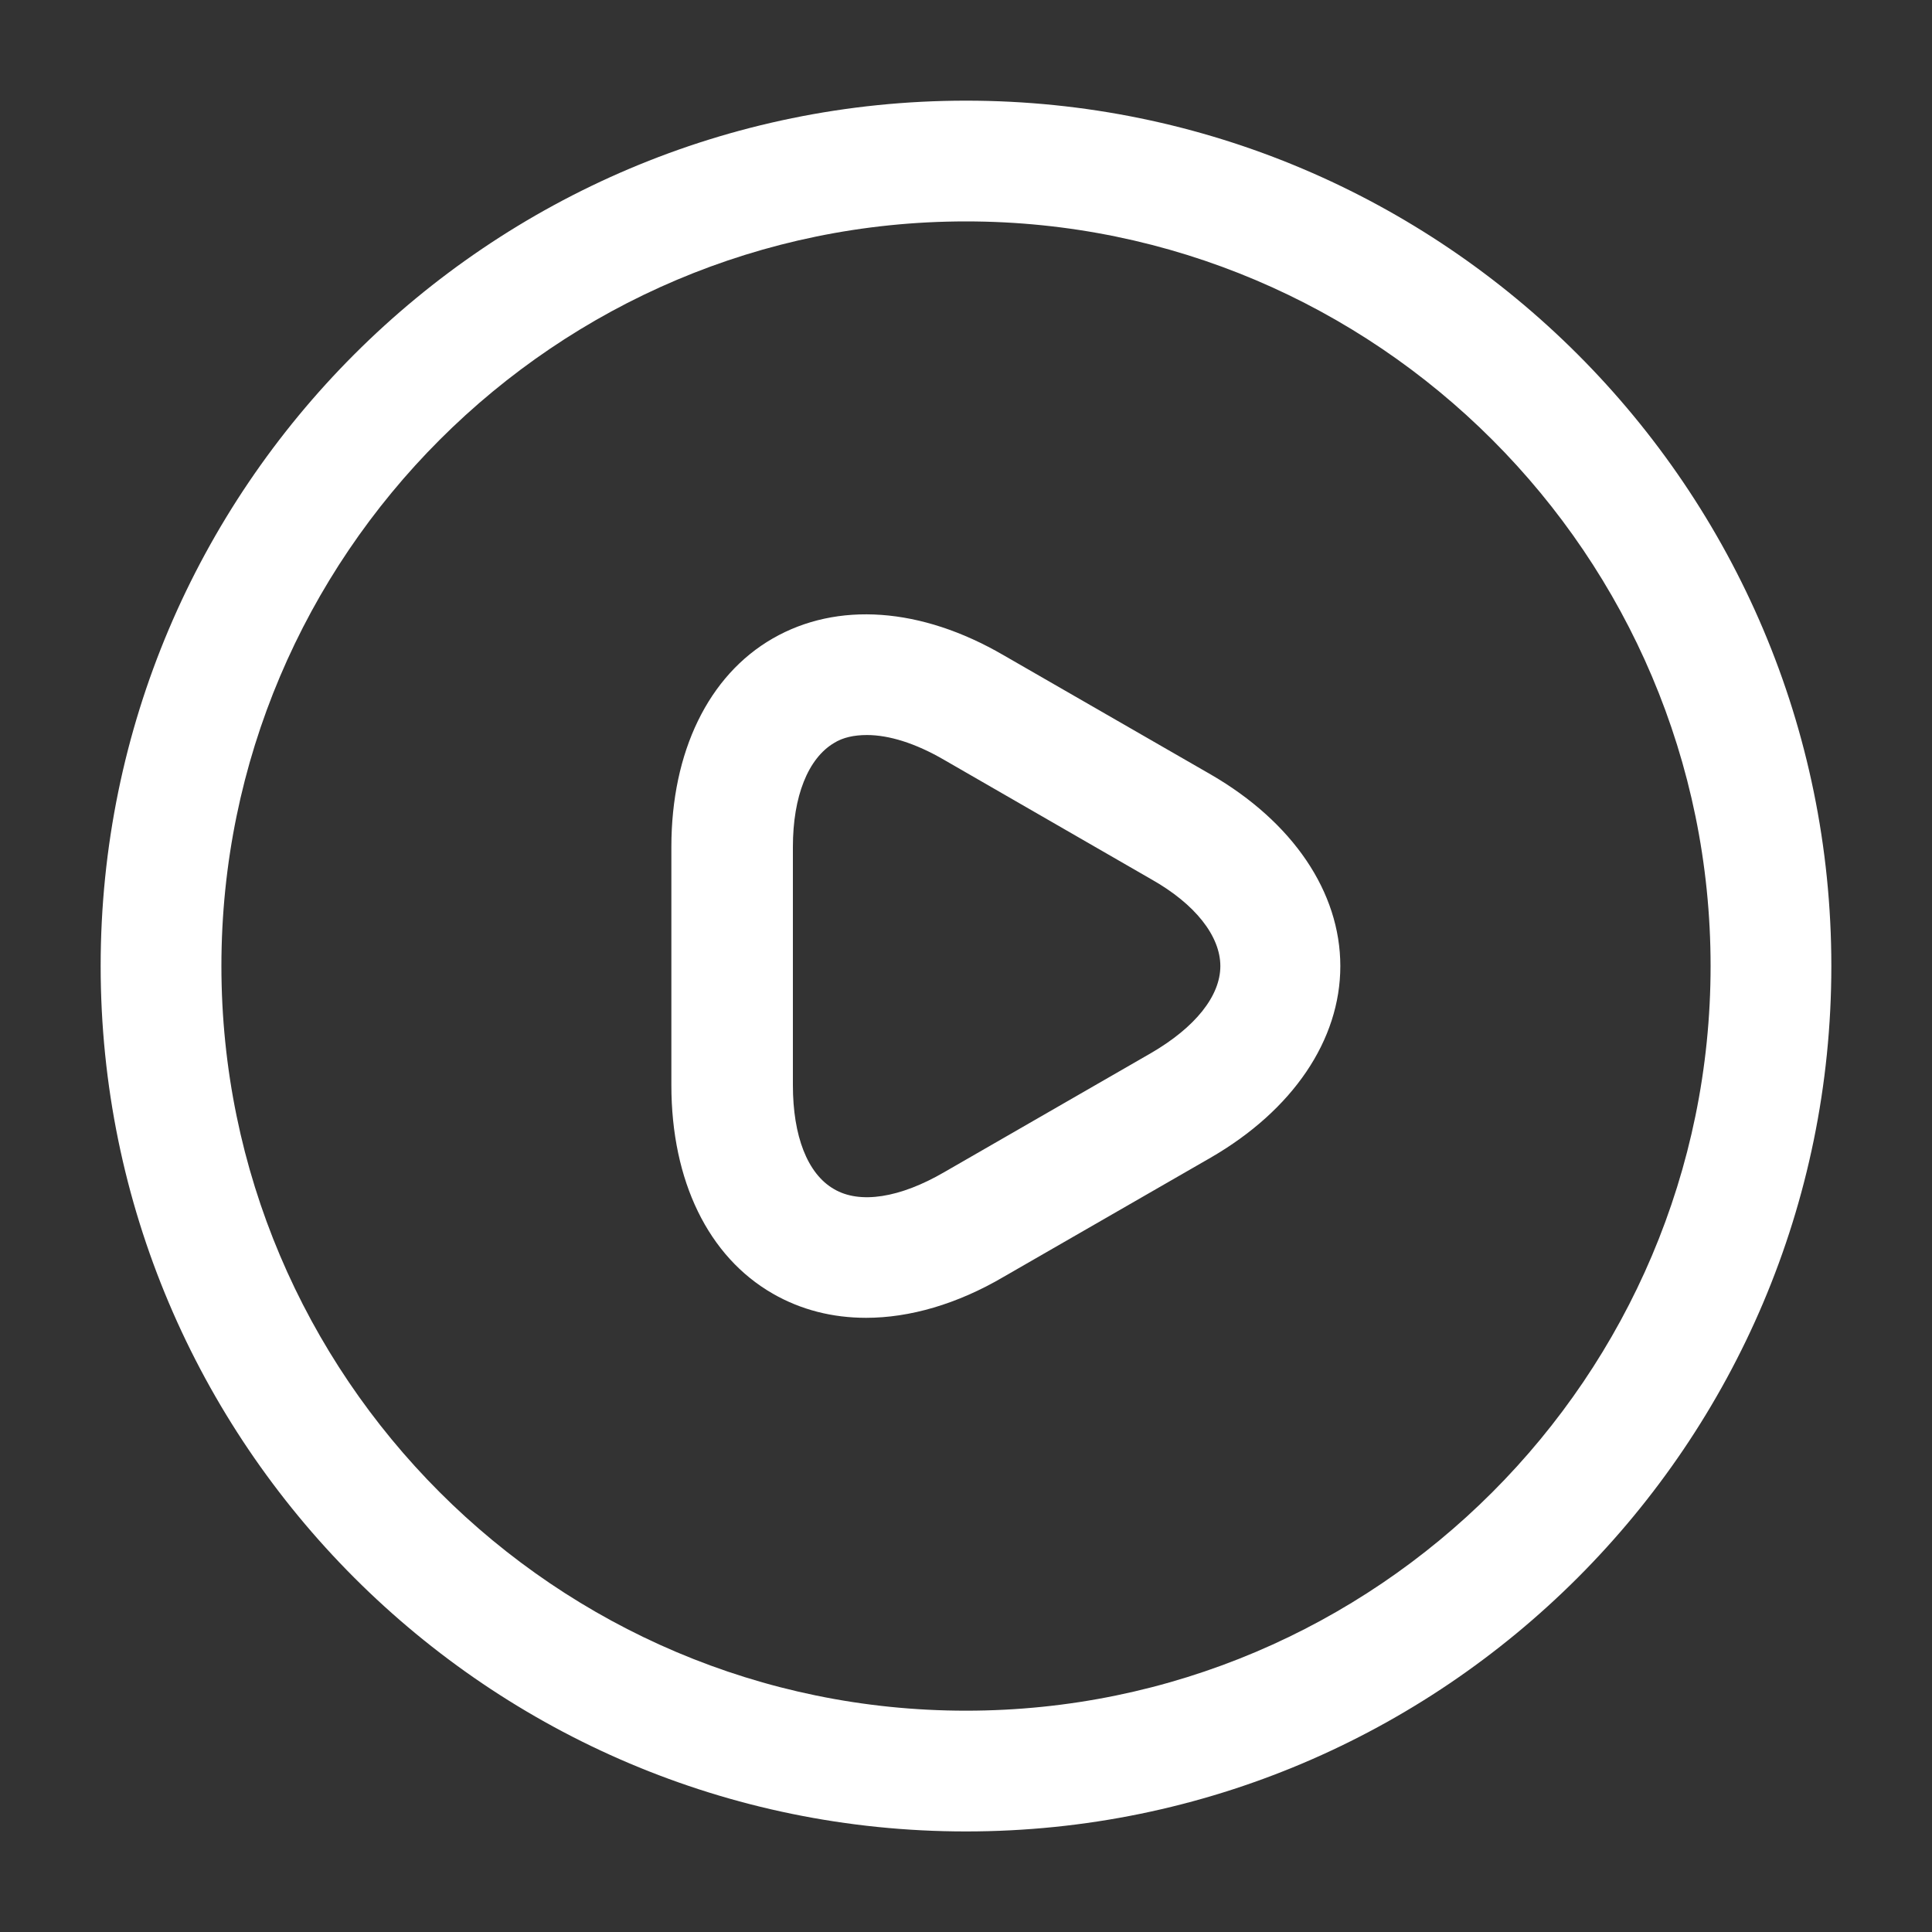 <svg width="20" height="20" viewBox="0 0 20 20" fill="none" xmlns="http://www.w3.org/2000/svg">
<rect x="0" y="0" width="20" height="20" fill="#333333" stroke="none"/>
<path d="M8.966 13.642C8.616 13.642 8.291 13.559 8 13.392C7.333 13.009 6.95 12.226 6.95 11.234V8.767C6.95 7.784 7.333 6.992 8 6.609C8.666 6.226 9.533 6.284 10.391 6.784L12.533 8.017C13.383 8.509 13.875 9.234 13.875 10.001C13.875 10.767 13.383 11.492 12.533 11.984L10.391 13.217C9.908 13.501 9.416 13.642 8.966 13.642ZM8.975 7.609C8.841 7.609 8.725 7.634 8.633 7.692C8.366 7.851 8.208 8.242 8.208 8.767V11.234C8.208 11.759 8.358 12.151 8.633 12.309C8.9 12.467 9.316 12.401 9.775 12.134L11.916 10.901C12.375 10.634 12.633 10.309 12.633 10.001C12.633 9.692 12.375 9.359 11.916 9.101L9.775 7.867C9.475 7.692 9.2 7.609 8.975 7.609Z" fill="white"/>
<path d="M10 18.959C5.058 18.959 1.042 14.942 1.042 10C1.042 5.059 5.058 1.042 10 1.042C14.941 1.042 18.958 5.059 18.958 10C18.958 14.942 14.941 18.959 10 18.959ZM10 2.292C5.75 2.292 2.292 5.75 2.292 10C2.292 14.25 5.75 17.709 10 17.709C14.25 17.709 17.708 14.25 17.708 10C17.708 5.75 14.25 2.292 10 2.292Z" fill="white"/>
</svg>
